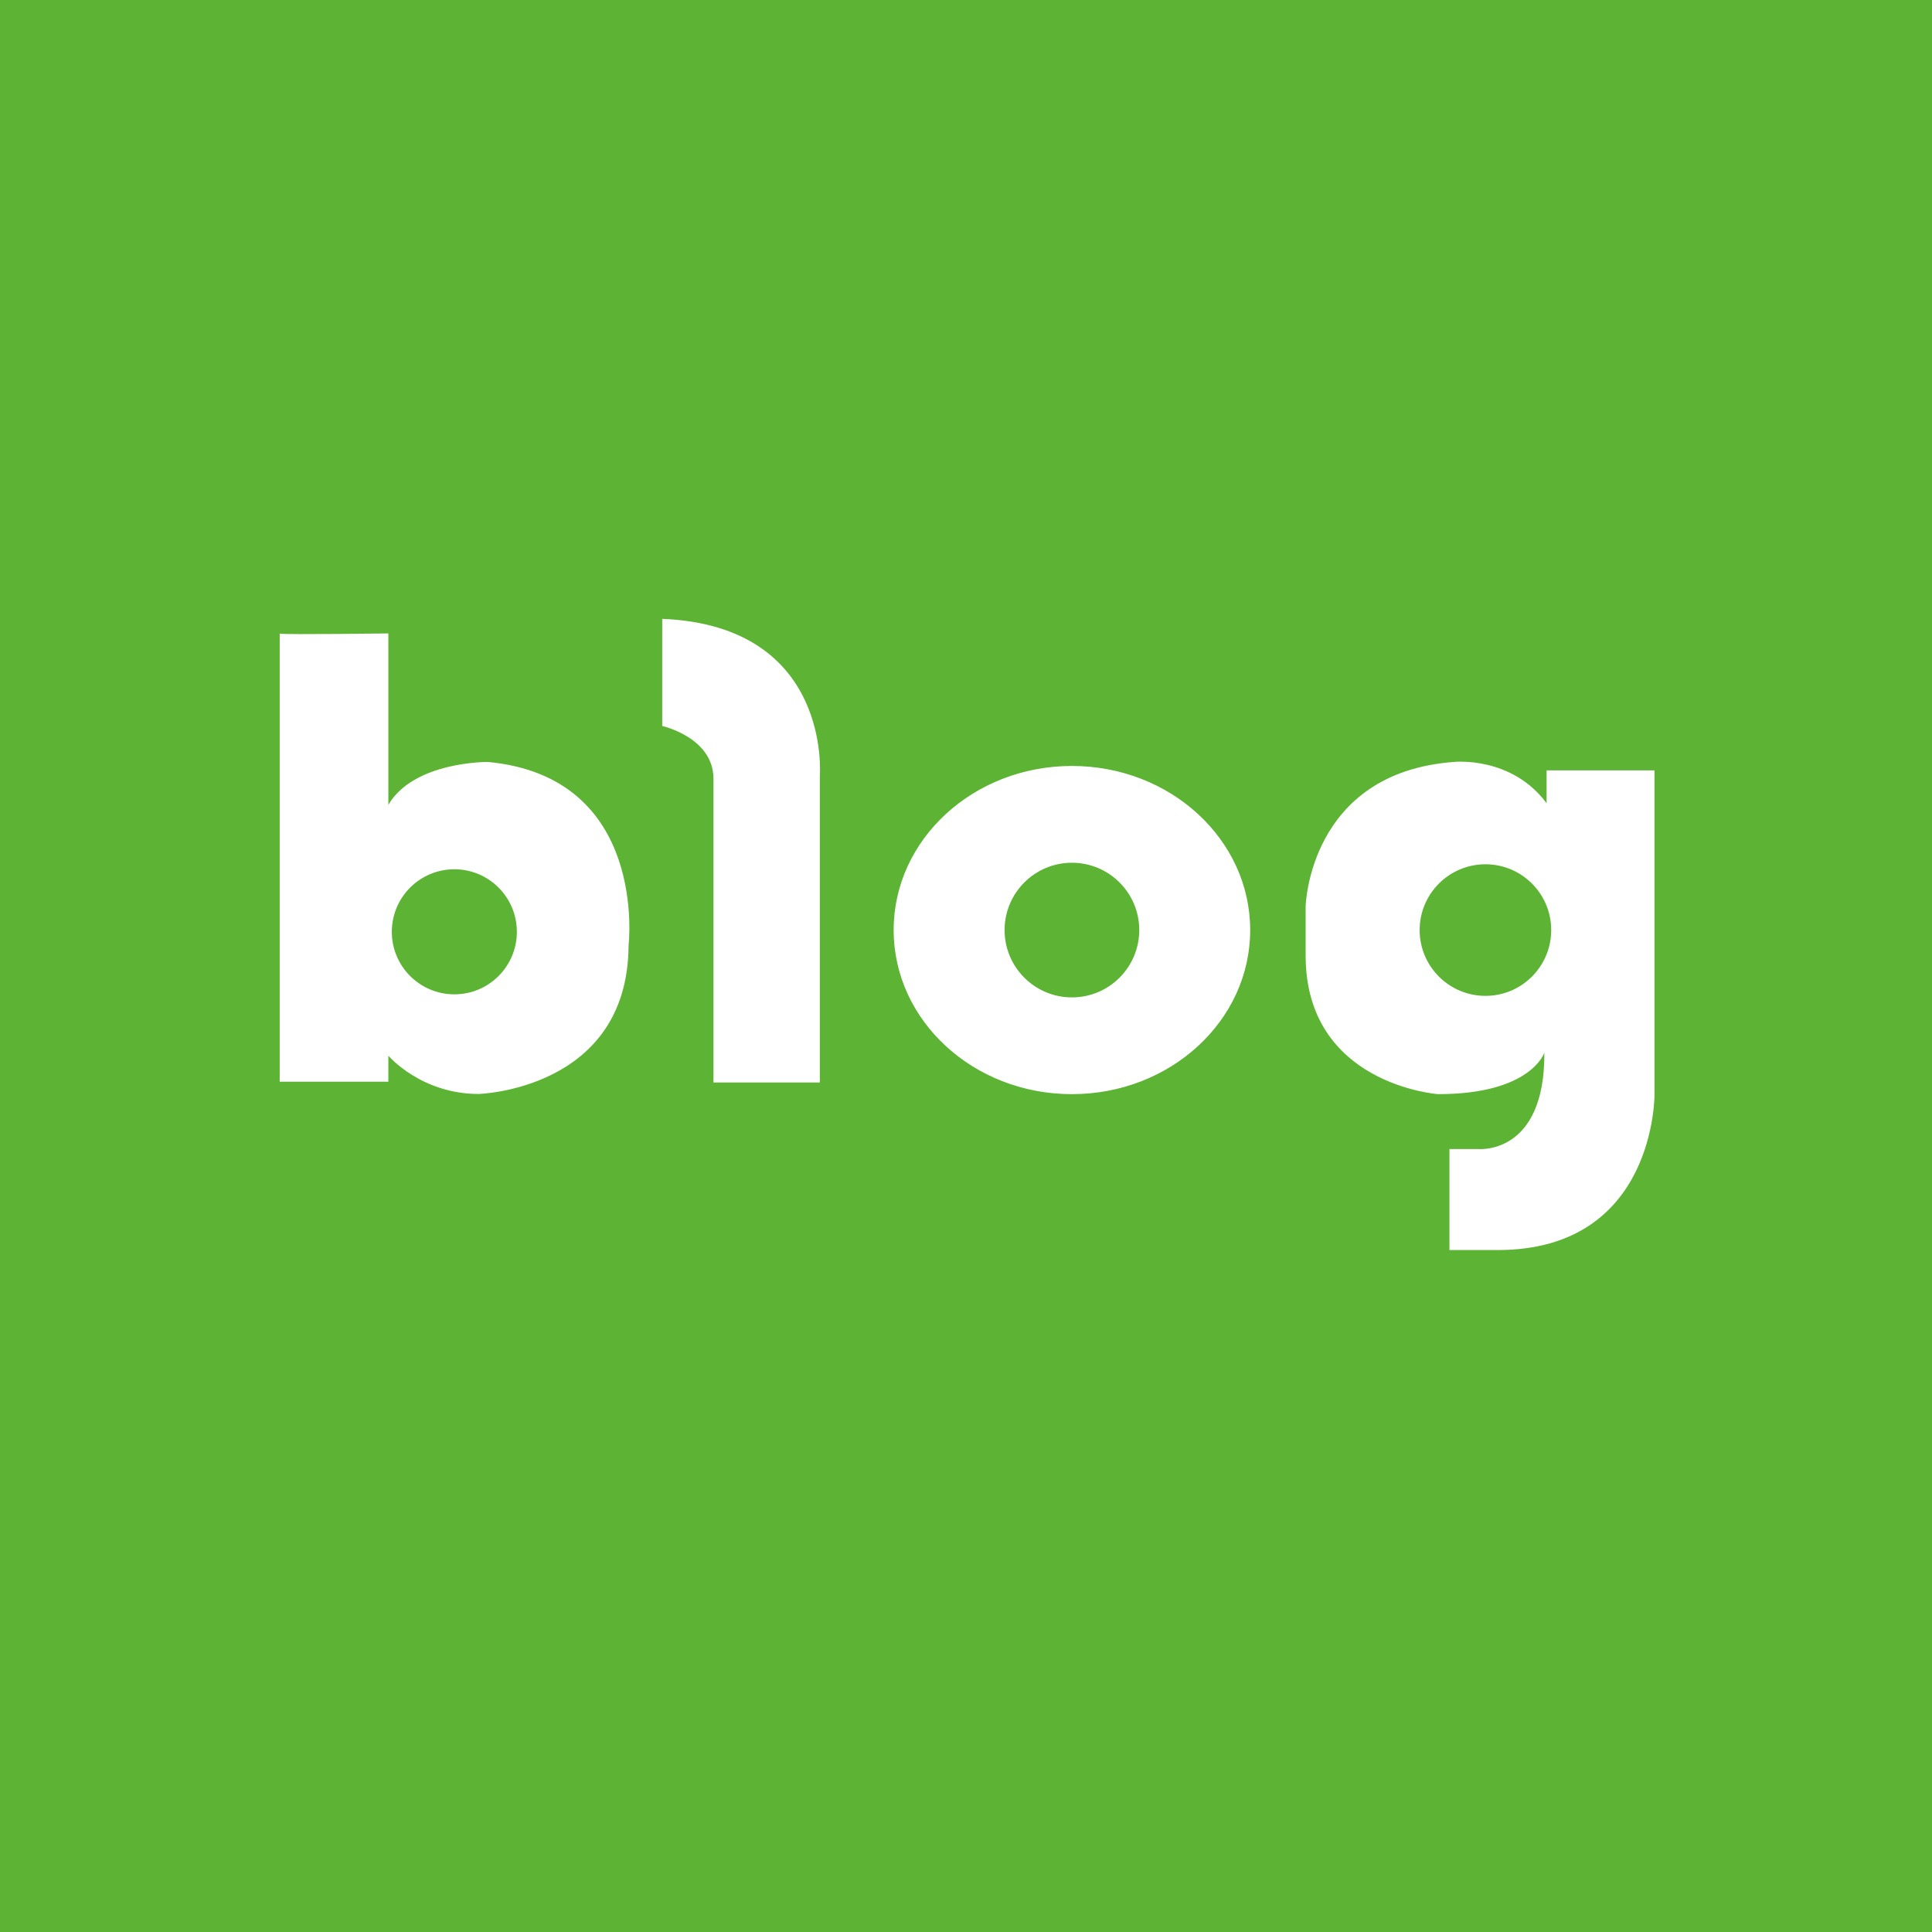 <?xml version="1.0" encoding="utf-8"?>
<!-- Generator: Adobe Illustrator 15.0.0, SVG Export Plug-In . SVG Version: 6.00 Build 0)  -->
<!DOCTYPE svg PUBLIC "-//W3C//DTD SVG 1.1//EN" "http://www.w3.org/Graphics/SVG/1.1/DTD/svg11.dtd">
<svg version="1.1" id="Layer_1" xmlns="http://www.w3.org/2000/svg" xmlns:xlink="http://www.w3.org/1999/xlink" x="0px" y="0px"
	 width="72px" height="72px" viewBox="0 0 72 72" enable-background="new 0 0 72 72" xml:space="preserve">
<rect fill="#5DB434" width="72" height="72"/>
<rect x="5.833" y="19.833" fill="#FFFFFF" stroke="#000000" stroke-miterlimit="10" width="60" height="29"/>
<path fill="#5DB434" d="M16.932,32.395c-1.287,0-2.33,1.044-2.33,2.331s1.043,2.33,2.33,2.33c1.287,0,2.33-1.043,2.33-2.33
	S18.219,32.395,16.932,32.395"/>
<path fill="#5DB434" d="M39.947,32.152c-1.385,0-2.509,1.123-2.509,2.509s1.124,2.509,2.509,2.509c1.386,0,2.51-1.123,2.51-2.509
	S41.333,32.152,39.947,32.152"/>
<path fill="#5DB434" d="M60.781,9.235H11.217c-5,0-9.052,4.053-9.052,9.052v29.417c0,4.999,4.053,9.052,9.052,9.052h17.506
	l5.955,14.027c0,0,0.409,1.217,1.402,1.217h0c0.992,0,1.402-1.217,1.402-1.217l5.954-14.027h17.345c5,0,9.053-4.053,9.053-9.052
	V18.288C69.834,13.288,65.781,9.235,60.781,9.235 M23.425,35.238c-0.029,5.377-5.588,5.531-5.588,5.531
	c-2.149,0-3.364-1.426-3.364-1.426v0.97h-4.049V23.615c-0.017-0.002-0.018-0.005,0-0.009v0.009c0.251,0.041,4.049-0.009,4.049-0.009
	v6.387c0.953-1.624,3.707-1.597,3.707-1.597C24.174,28.954,23.425,35.238,23.425,35.238 M30.553,28.909v11.433h-3.964V29.022
	c0-1.54-1.91-1.967-1.91-1.967v-3.992C31.009,23.32,30.553,28.909,30.553,28.909 M39.947,40.776c-3.669,0-6.643-2.737-6.643-6.115
	s2.974-6.116,6.643-6.116s6.644,2.738,6.644,6.116S43.616,40.776,39.947,40.776 M61.659,40.776c0,0,0.057,5.81-5.846,5.81h-1.796
	v-3.764h1.084c0,0,2.479,0.228,2.452-3.593c0,0-0.485,1.547-3.963,1.547c0,0-4.933-0.355-4.933-5.168v-1.824
	c0,0,0.113-4.99,5.531-5.389c0,0,2.138-0.229,3.449,1.54v-1.226h4.021V40.776z"/>
<path fill="#5DB434" d="M55.358,32.209c-1.354,0-2.452,1.098-2.452,2.452s1.098,2.452,2.452,2.452c1.354,0,2.451-1.098,2.451-2.452
	S56.712,32.209,55.358,32.209"/>
</svg>
